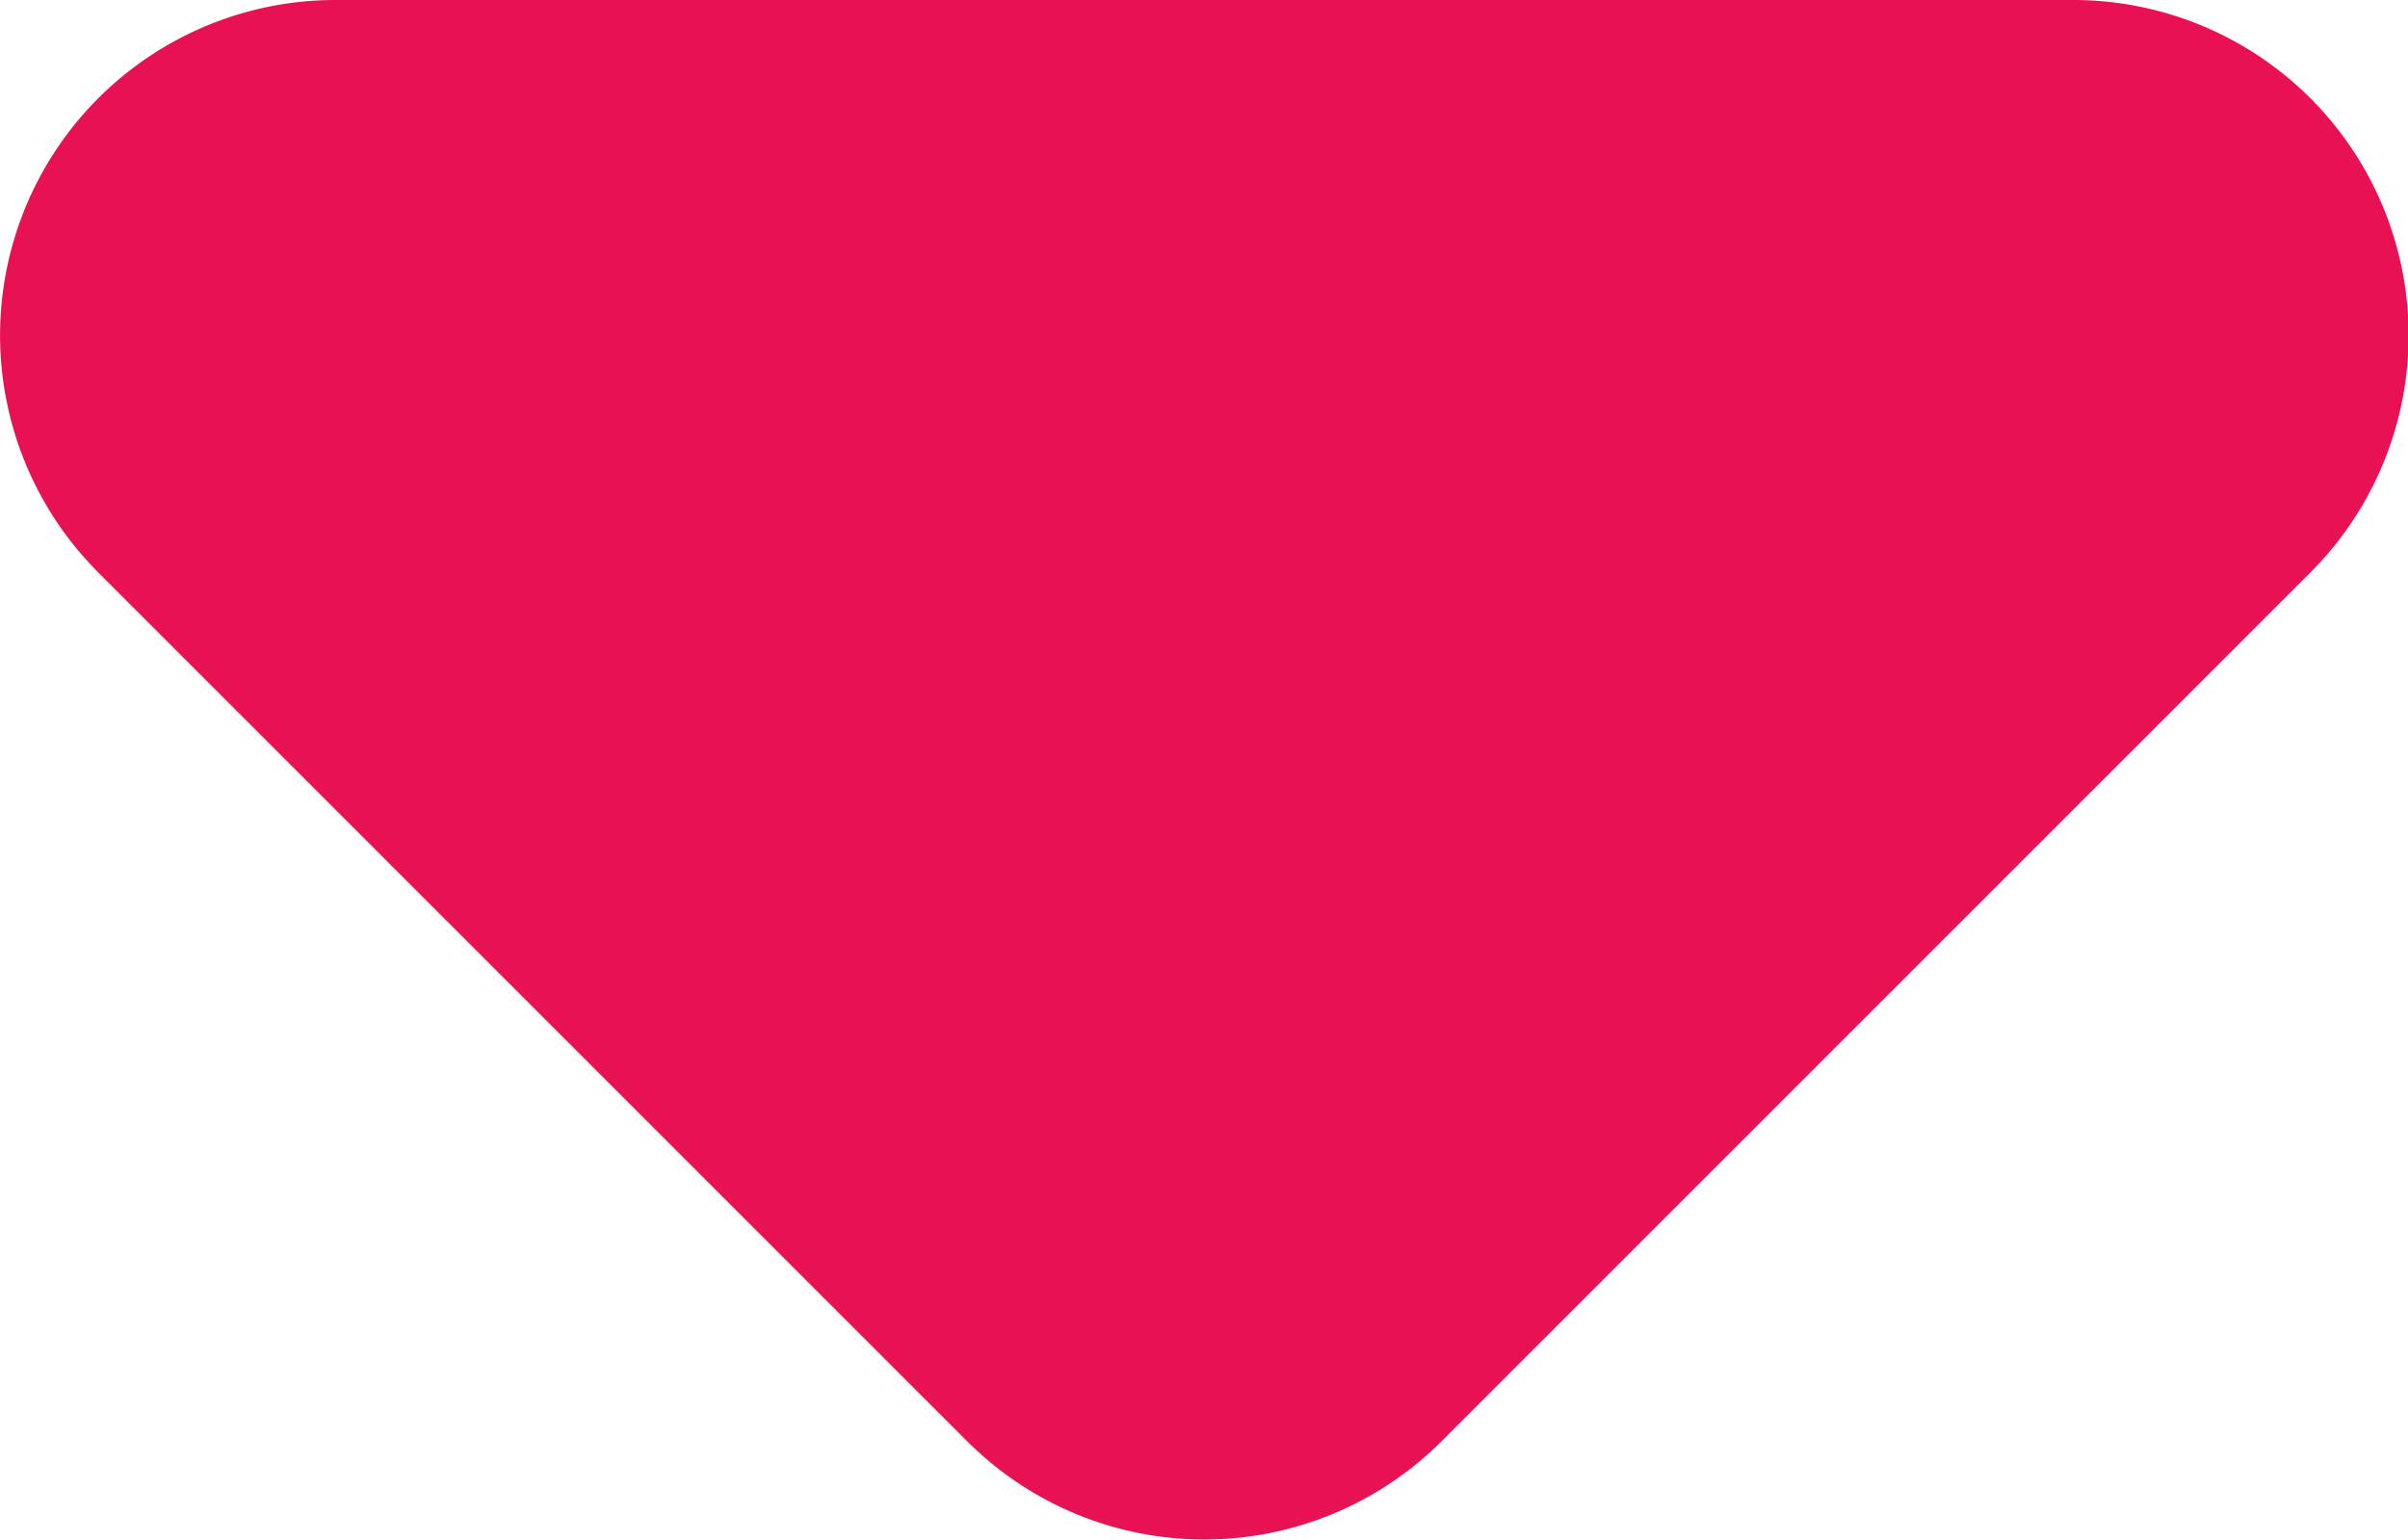 <svg xmlns="http://www.w3.org/2000/svg" width="7.18" height="4.593" viewBox="0 0 7.18 4.593"><path d="M8.71,11.71,11.3,14.3a1,1,0,0,0,1.41,0l2.59-2.59A1,1,0,0,0,14.59,10H9.41A1,1,0,0,0,8.71,11.71Z" transform="translate(-8.414 -10)" fill="#e81153"/></svg>